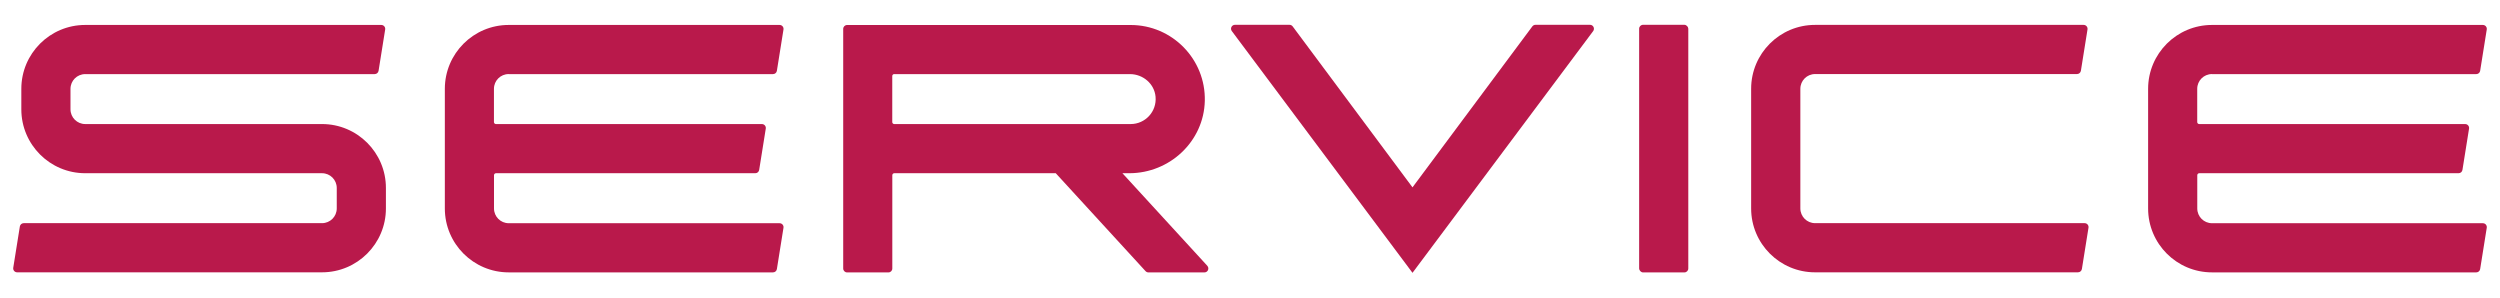 <?xml version="1.0" encoding="UTF-8"?>
<svg id="_レイヤー_1" data-name="レイヤー 1" xmlns="http://www.w3.org/2000/svg" viewBox="0 0 504 60">
  <defs>
    <style>
      .cls-1 {
        fill: #b9194b;
      }
    </style>
  </defs>
  <path class="cls-1" d="M64.92,54.9H3.45c-.49,0-.86-.44-.78-.92l1.33-8.32c.06-.38.39-.67.78-.67h60.14c1.64,0,2.97-1.33,2.97-2.97v-4.13c0-1.64-1.33-2.97-2.97-2.97H17.18c-7.11,0-12.88-5.77-12.88-12.88v-4.13c0-7.11,5.77-12.88,12.88-12.88h59.69c.49,0,.86.44.78.92l-1.33,8.32c-.06.38-.39.67-.78.67H17.18c-1.64,0-2.97,1.33-2.97,2.97v4.13c0,1.64,1.33,2.97,2.97,2.97h47.74c7.11,0,12.88,5.77,12.88,12.88v4.13c0,7.11-5.77,12.88-12.88,12.88Z"/>
  <path class="cls-1" d="M418.92,54.9h-53.01c-7.11,0-12.88-5.77-12.88-12.88v-24.12c0-7.11,5.77-12.88,12.88-12.88h54.15c.49,0,.86.44.78.92l-1.33,8.32c-.06.38-.39.67-.78.67h-52.81c-1.64,0-2.97,1.33-2.97,2.97v24.12c0,1.64,1.33,2.97,2.97,2.97h54.34c.49,0,.86.44.78.92l-1.33,8.32c-.06.38-.39.67-.78.67Z"/>
  <path class="cls-1" d="M102.56,14.94h53.28c.39,0,.72-.28.78-.67l1.33-8.32c.08-.48-.29-.92-.78-.92h-54.61c-7.11,0-12.88,5.77-12.88,12.88v24.12c0,7.11,5.77,12.88,12.88,12.88h53.28c.39,0,.72-.28.78-.67l1.33-8.32c.08-.48-.29-.92-.78-.92h-54.61c-1.64,0-2.97-1.33-2.97-2.97v-6.71c0-.22.18-.4.4-.4h52.28c.39,0,.72-.28.78-.67l1.33-8.32c.08-.48-.29-.92-.78-.92h-53.62c-.22,0-.4-.18-.4-.4v-6.71c0-1.64,1.33-2.97,2.97-2.97Z"/>
  <path class="cls-1" d="M445.94,14.94h53.28c.39,0,.72-.28.78-.67l1.33-8.32c.08-.48-.29-.92-.78-.92h-54.61c-7.11,0-12.88,5.77-12.88,12.88v24.12c0,7.11,5.77,12.88,12.88,12.88h53.28c.39,0,.72-.28.78-.67l1.33-8.32c.08-.48-.29-.92-.78-.92h-54.61c-1.64,0-2.97-1.33-2.97-2.97v-6.71c0-.22.18-.4.4-.4h52.28c.39,0,.72-.28.78-.67l1.33-8.32c.08-.48-.29-.92-.78-.92h-53.62c-.22,0-.4-.18-.4-.4v-6.71c0-1.64,1.33-2.97,2.97-2.97Z"/>
  <rect class="cls-1" x="330.45" y="5" width="9.91" height="49.92" rx=".79" ry=".79"/>
  <path class="cls-1" d="M243.4,53.59l-17.12-18.67h1.39c8.16,0,15.03-6.43,15.22-14.58.2-8.4-6.58-15.3-14.94-15.3h-57.17c-.44,0-.79.35-.79.79v48.3c0,.44.35.79.79.79h8.32c.44,0,.79-.35.79-.79v-18.81c0-.22.18-.4.4-.4h32.55l18.1,19.74c.15.16.36.26.58.26h11.29c.69,0,1.05-.82.58-1.33ZM180.29,14.94h47.51c2.62,0,4.92,1.94,5.16,4.55.28,3-2.08,5.52-5.02,5.52h-47.66c-.22,0-.4-.18-.4-.4v-9.28c0-.22.18-.4.4-.4Z"/>
  <path class="cls-1" d="M284.76,37.77l-24.16-32.45c-.15-.2-.39-.32-.64-.32h-10.99c-.65,0-1.03.74-.63,1.27l36.42,48.73,36.42-48.73c.39-.52.02-1.27-.63-1.27h-10.99c-.25,0-.49.12-.64.32l-24.16,32.45Z"/>
</svg>